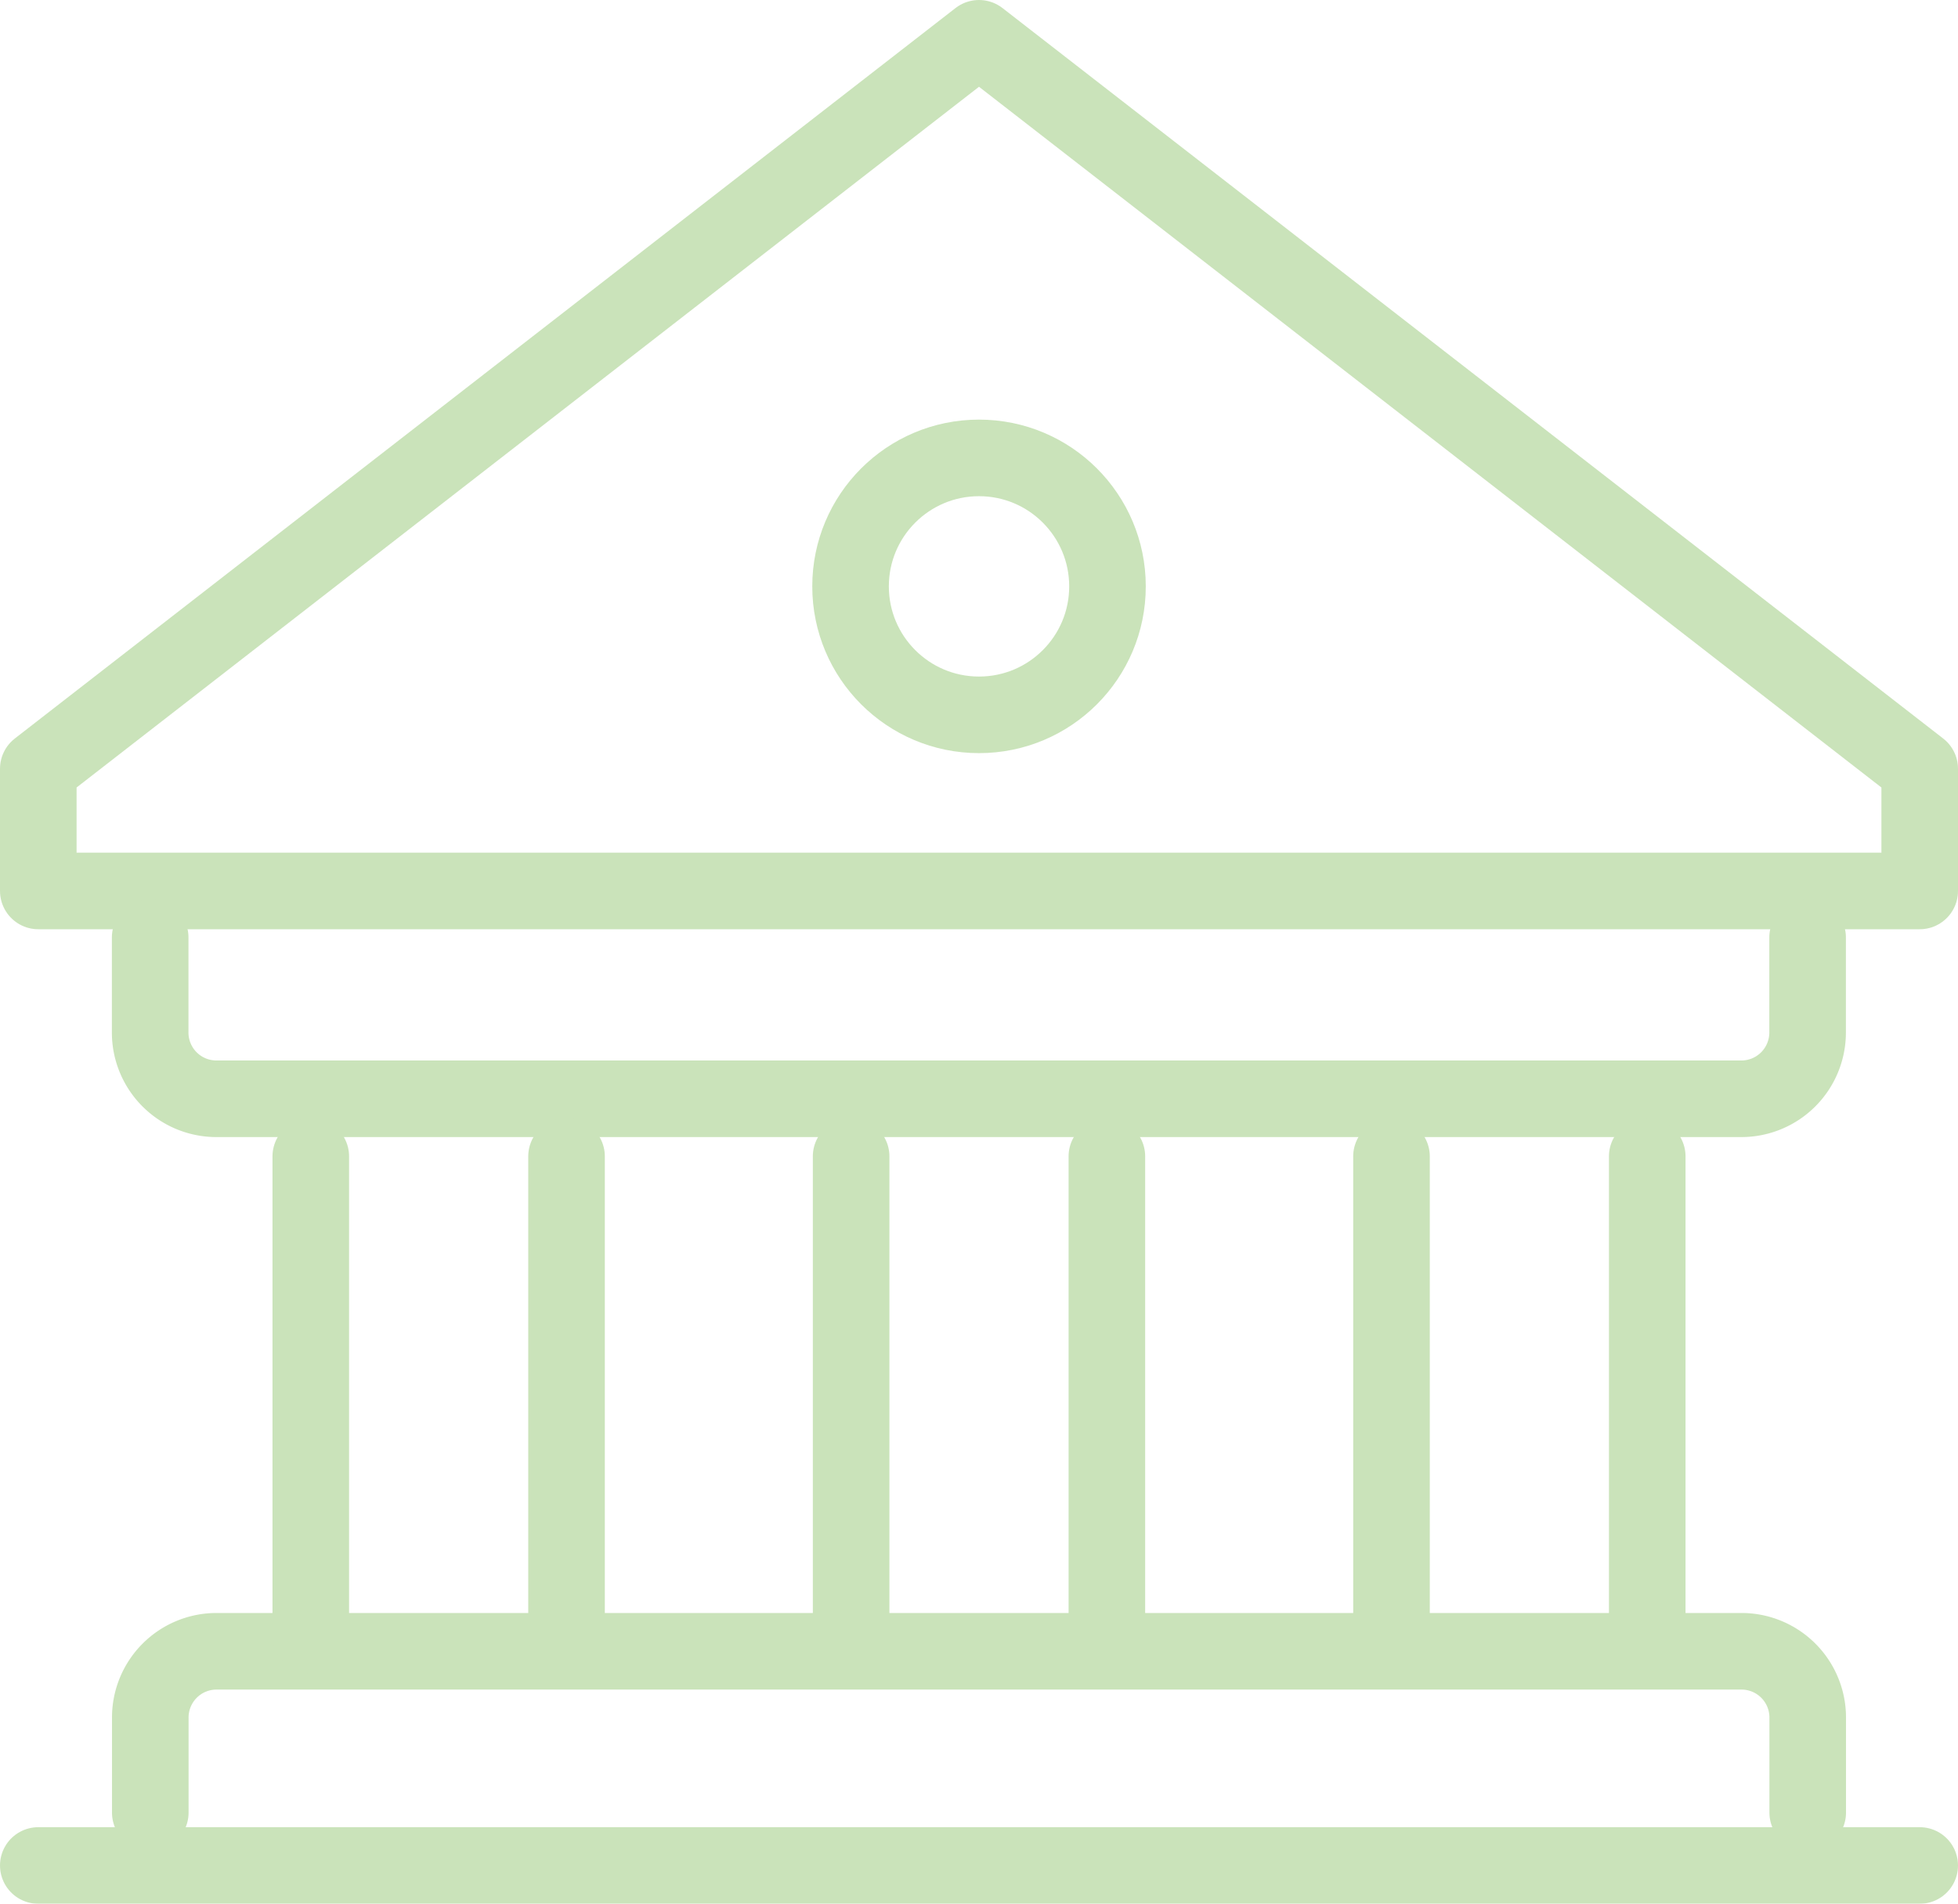 <svg xmlns="http://www.w3.org/2000/svg" width="89.482" height="87.002" viewBox="0 0 89.482 87.002"><g id="グループ_12975" data-name="グループ 12975" transform="translate(-2481.648 -652.126)" opacity=".5" fill="none" stroke="#96c776" stroke-linecap="round" stroke-linejoin="round" stroke-width="3.5"><path id="パス_11437" data-name="パス 11437" d="M2569.382 687.258v5.584H2483.4v-5.584l42.991-33.382z" transform="translate(-.002)"/><path id="パス_11438" data-name="パス 11438" d="M2578.8 811.742v4.342a3.028 3.028 0 01-3.028 3.028h-69.69a3.028 3.028 0 01-3.028-3.028v-4.342" transform="translate(-14.543 -116.772)"/><path id="パス_11439" data-name="パス 11439" d="M2503.059 944.419v-4.342a3.028 3.028 0 013.028-3.028h69.69a3.028 3.028 0 013.028 3.028v4.342" transform="translate(-14.543 -209.46)"/><g id="グループ_12974" data-name="グループ 12974" transform="translate(2495.851 704.972)"><g id="グループ_12971" data-name="グループ 12971"><path id="線_230" data-name="線 230" d="M0 21.886V0"/><path id="線_231" data-name="線 231" transform="translate(11.688)" d="M0 0v21.886"/></g><g id="グループ_12972" data-name="グループ 12972" transform="translate(24.694)"><path id="線_232" data-name="線 232" d="M0 21.886V0"/><path id="線_233" data-name="線 233" transform="translate(11.688)" d="M0 0v21.886"/></g><g id="グループ_12973" data-name="グループ 12973" transform="translate(49.389)"><path id="線_234" data-name="線 234" d="M0 21.886V0"/><path id="線_235" data-name="線 235" transform="translate(11.688)" d="M0 0v21.886"/></g></g><circle id="楕円形_490" data-name="楕円形 490" cx="5.871" cy="5.871" r="5.871" transform="translate(2520.519 673.052)"/><path id="線_236" data-name="線 236" transform="translate(2483.398 737.378)" d="M0 0h85.982"/></g></svg>